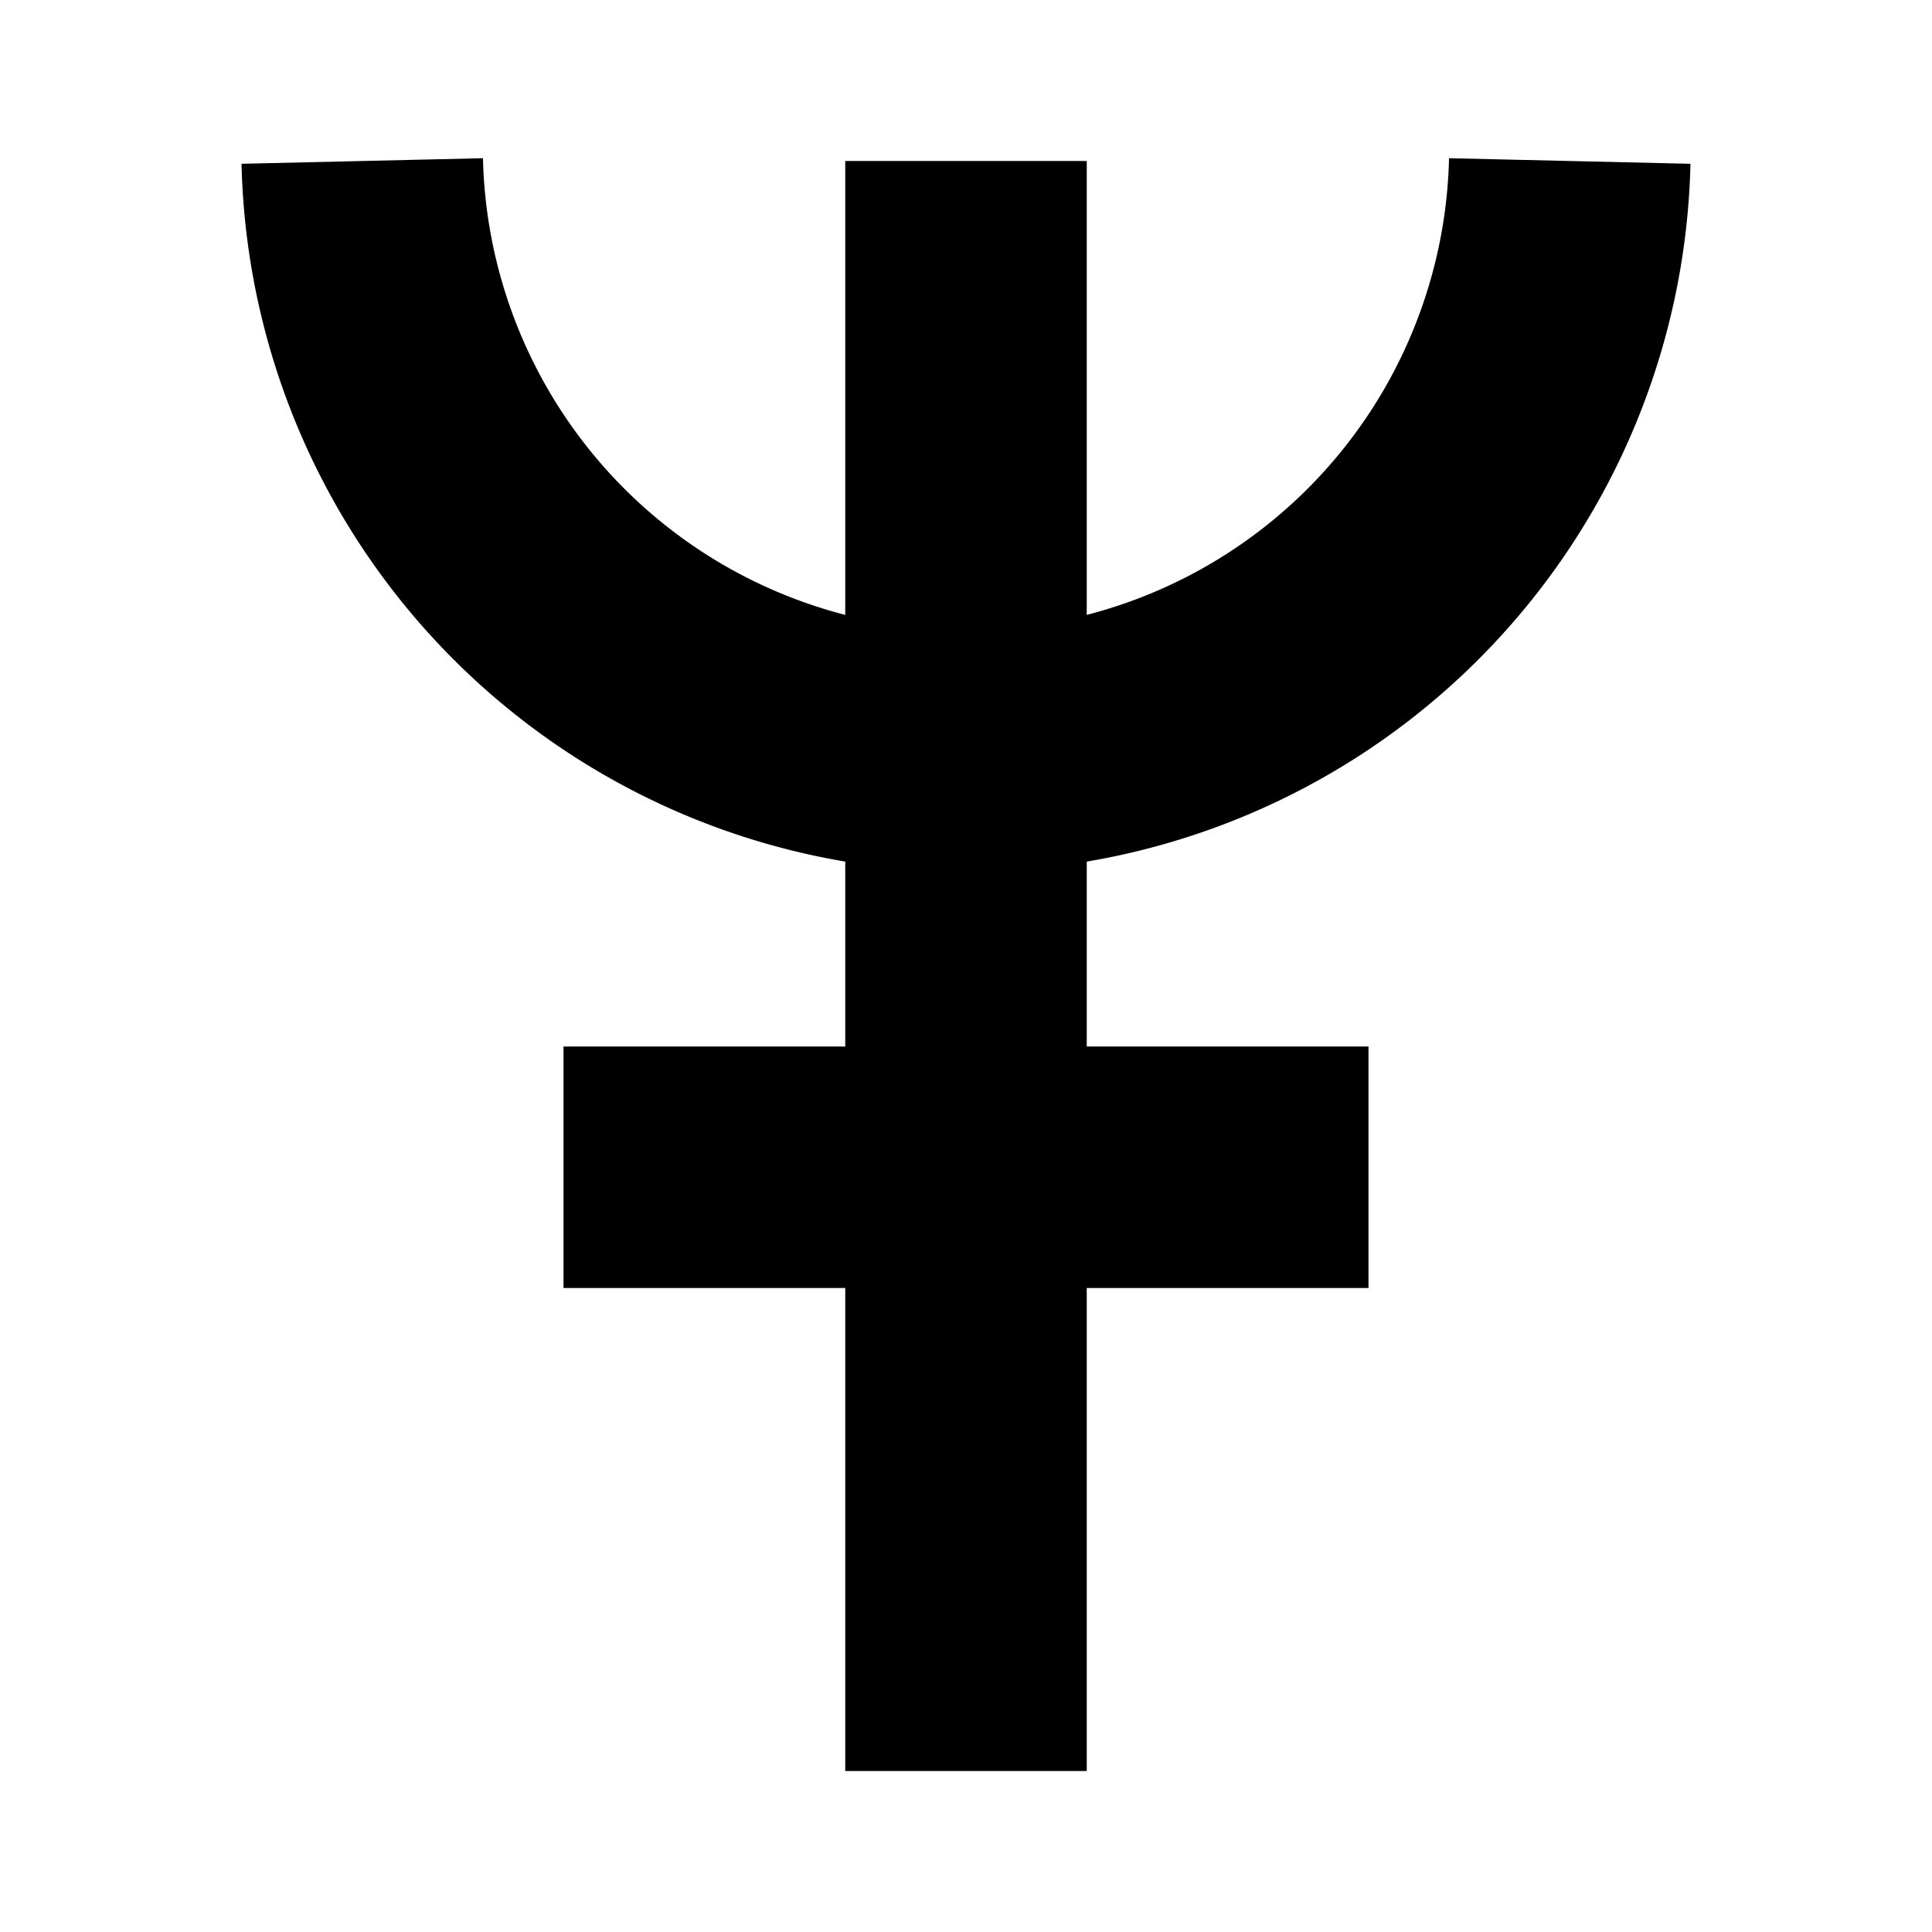 <svg xmlns="http://www.w3.org/2000/svg" width="16" height="16" viewBox="0 0 12 12"><path style="fill:none;stroke:#000;stroke-width:1.5;stroke-linecap:butt;stroke-linejoin:miter;stroke-miterlimit:4;stroke-dasharray:none;stroke-opacity:1" d="M6 11V1M3.5 7.25h5M2.25 1a3.751 3.751 0 0 0 7.5 0"/></svg>